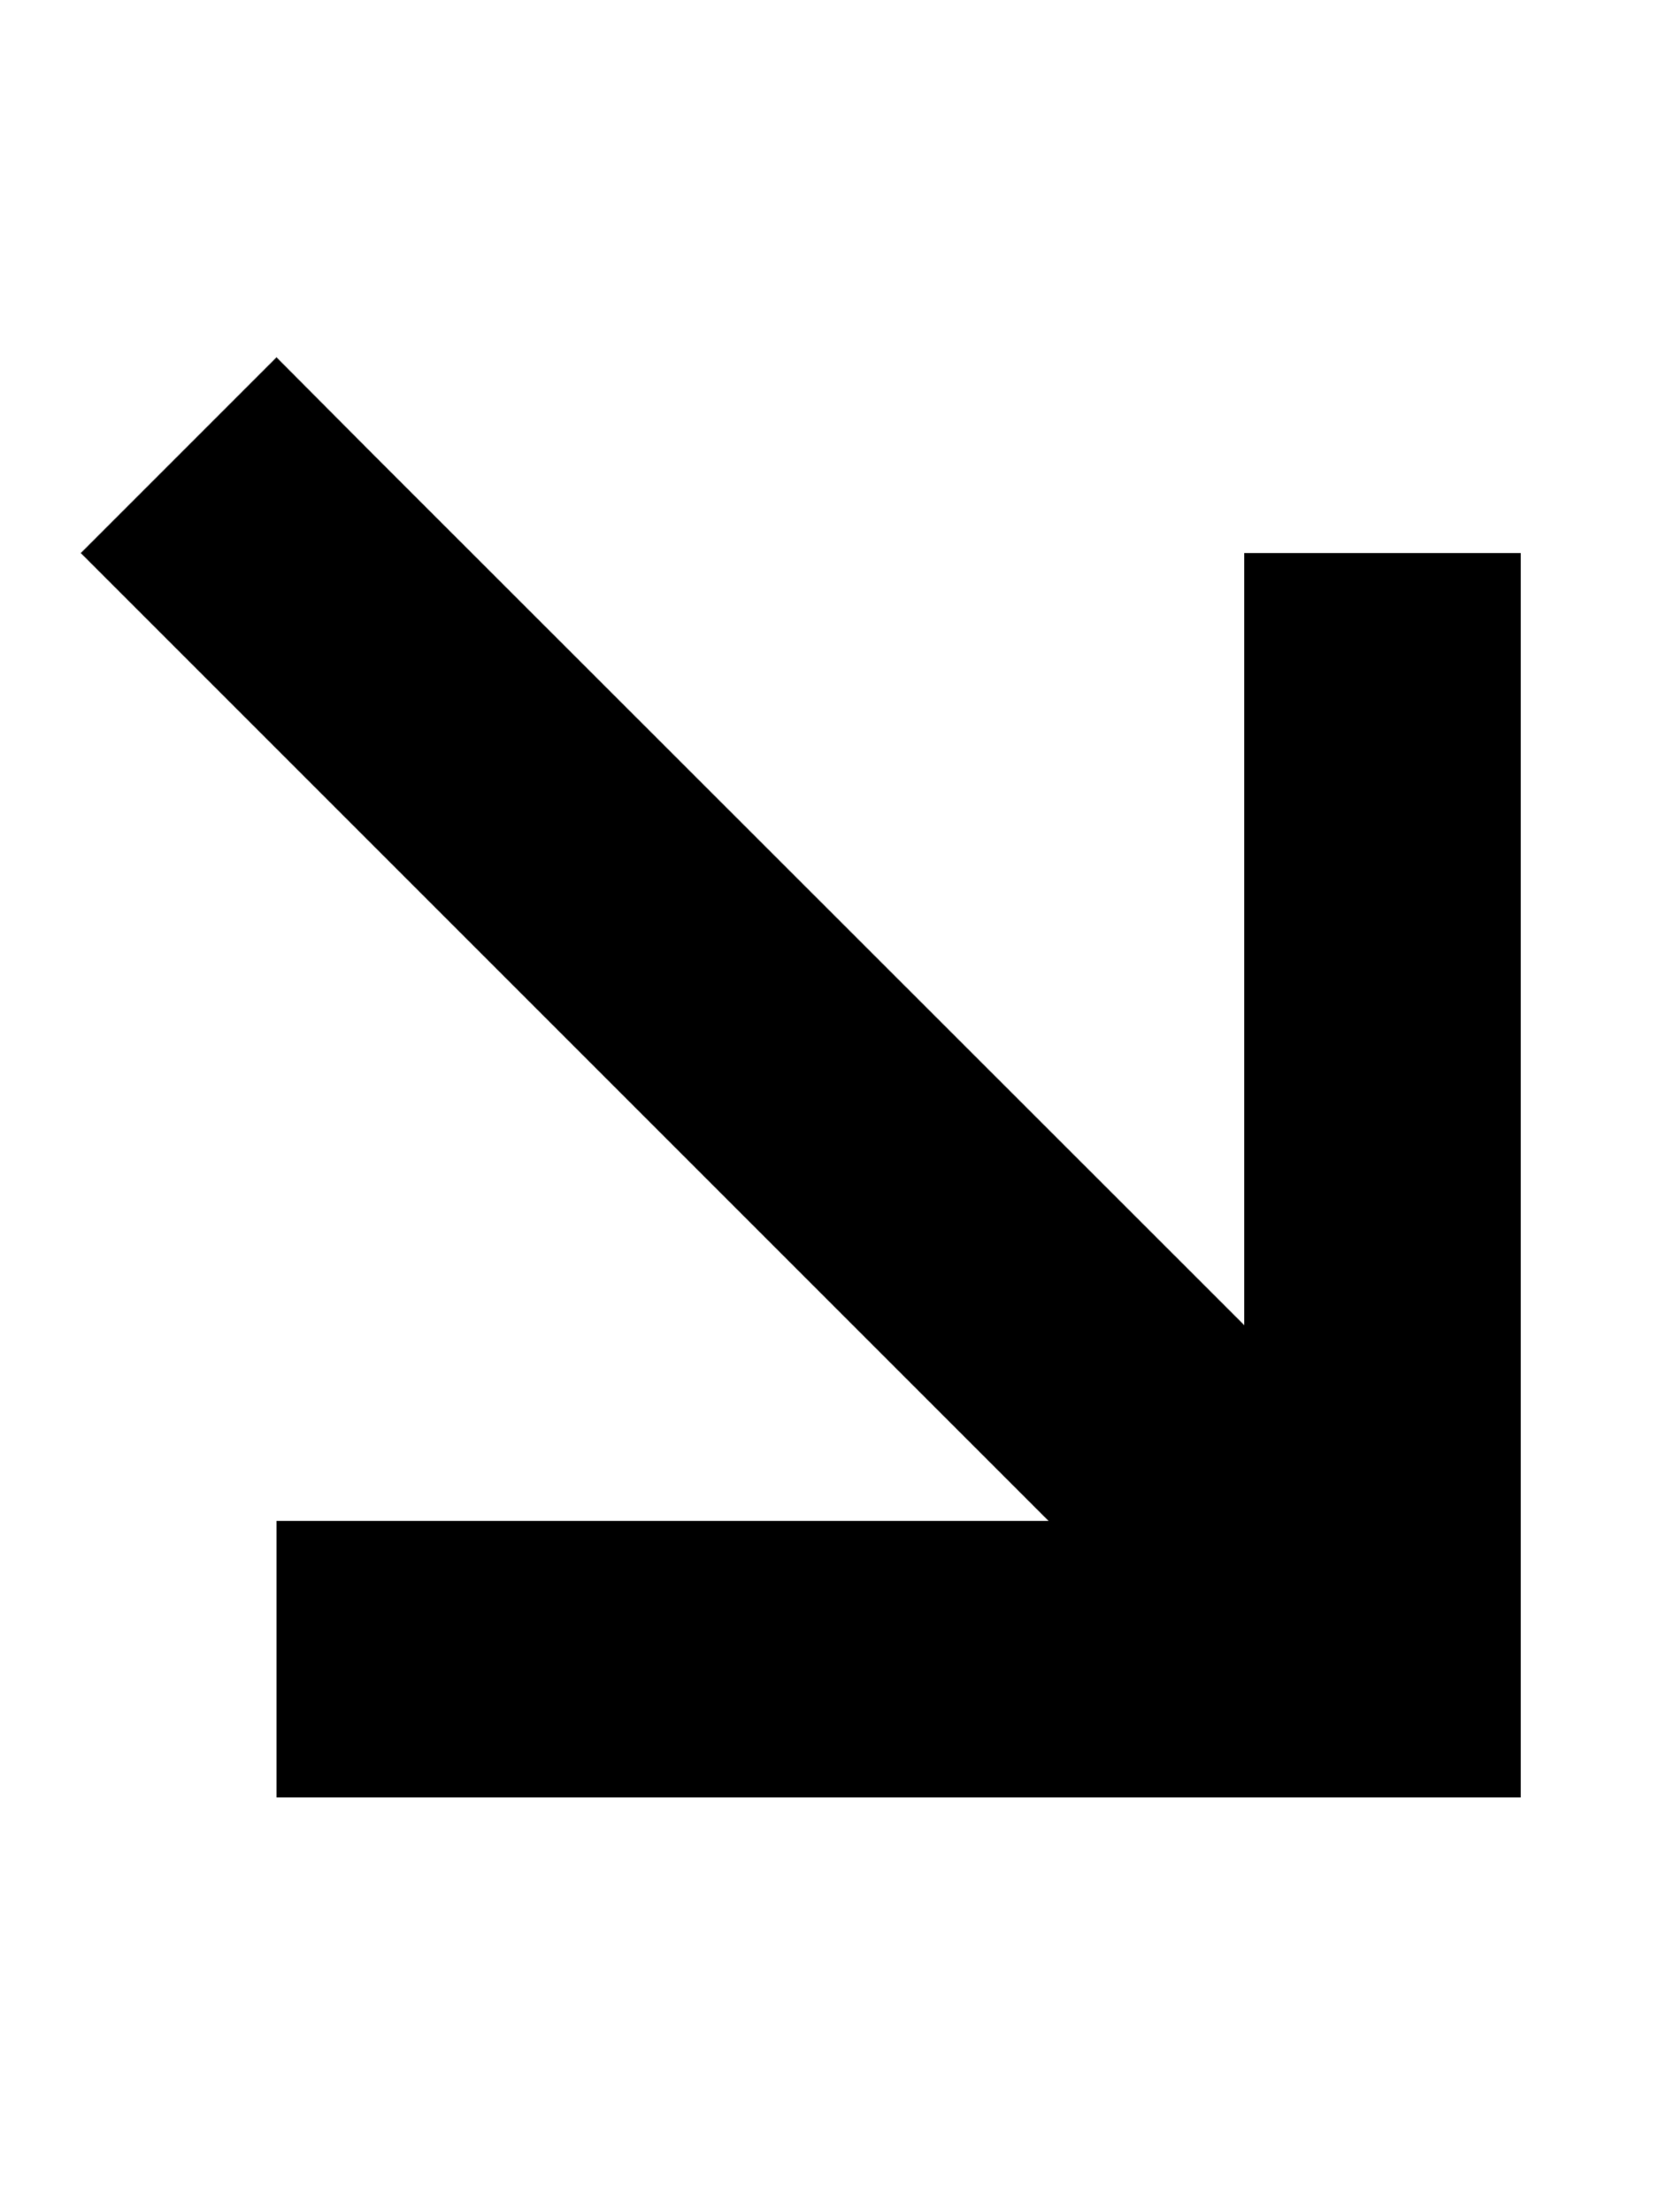 <svg xmlns="http://www.w3.org/2000/svg" viewBox="0 0 384 512"><!--! Font Awesome Pro 6.7.2 by @fontawesome - https://fontawesome.com License - https://fontawesome.com/license (Commercial License) Copyright 2024 Fonticons, Inc. --><path d="M320 416l32 0 0-32 0-224 0-32-64 0 0 32 0 146.7L86.6 105.4 64 82.7 18.7 128l22.6 22.6L242.7 352 96 352l-32 0 0 64 32 0 224 0z"/></svg>